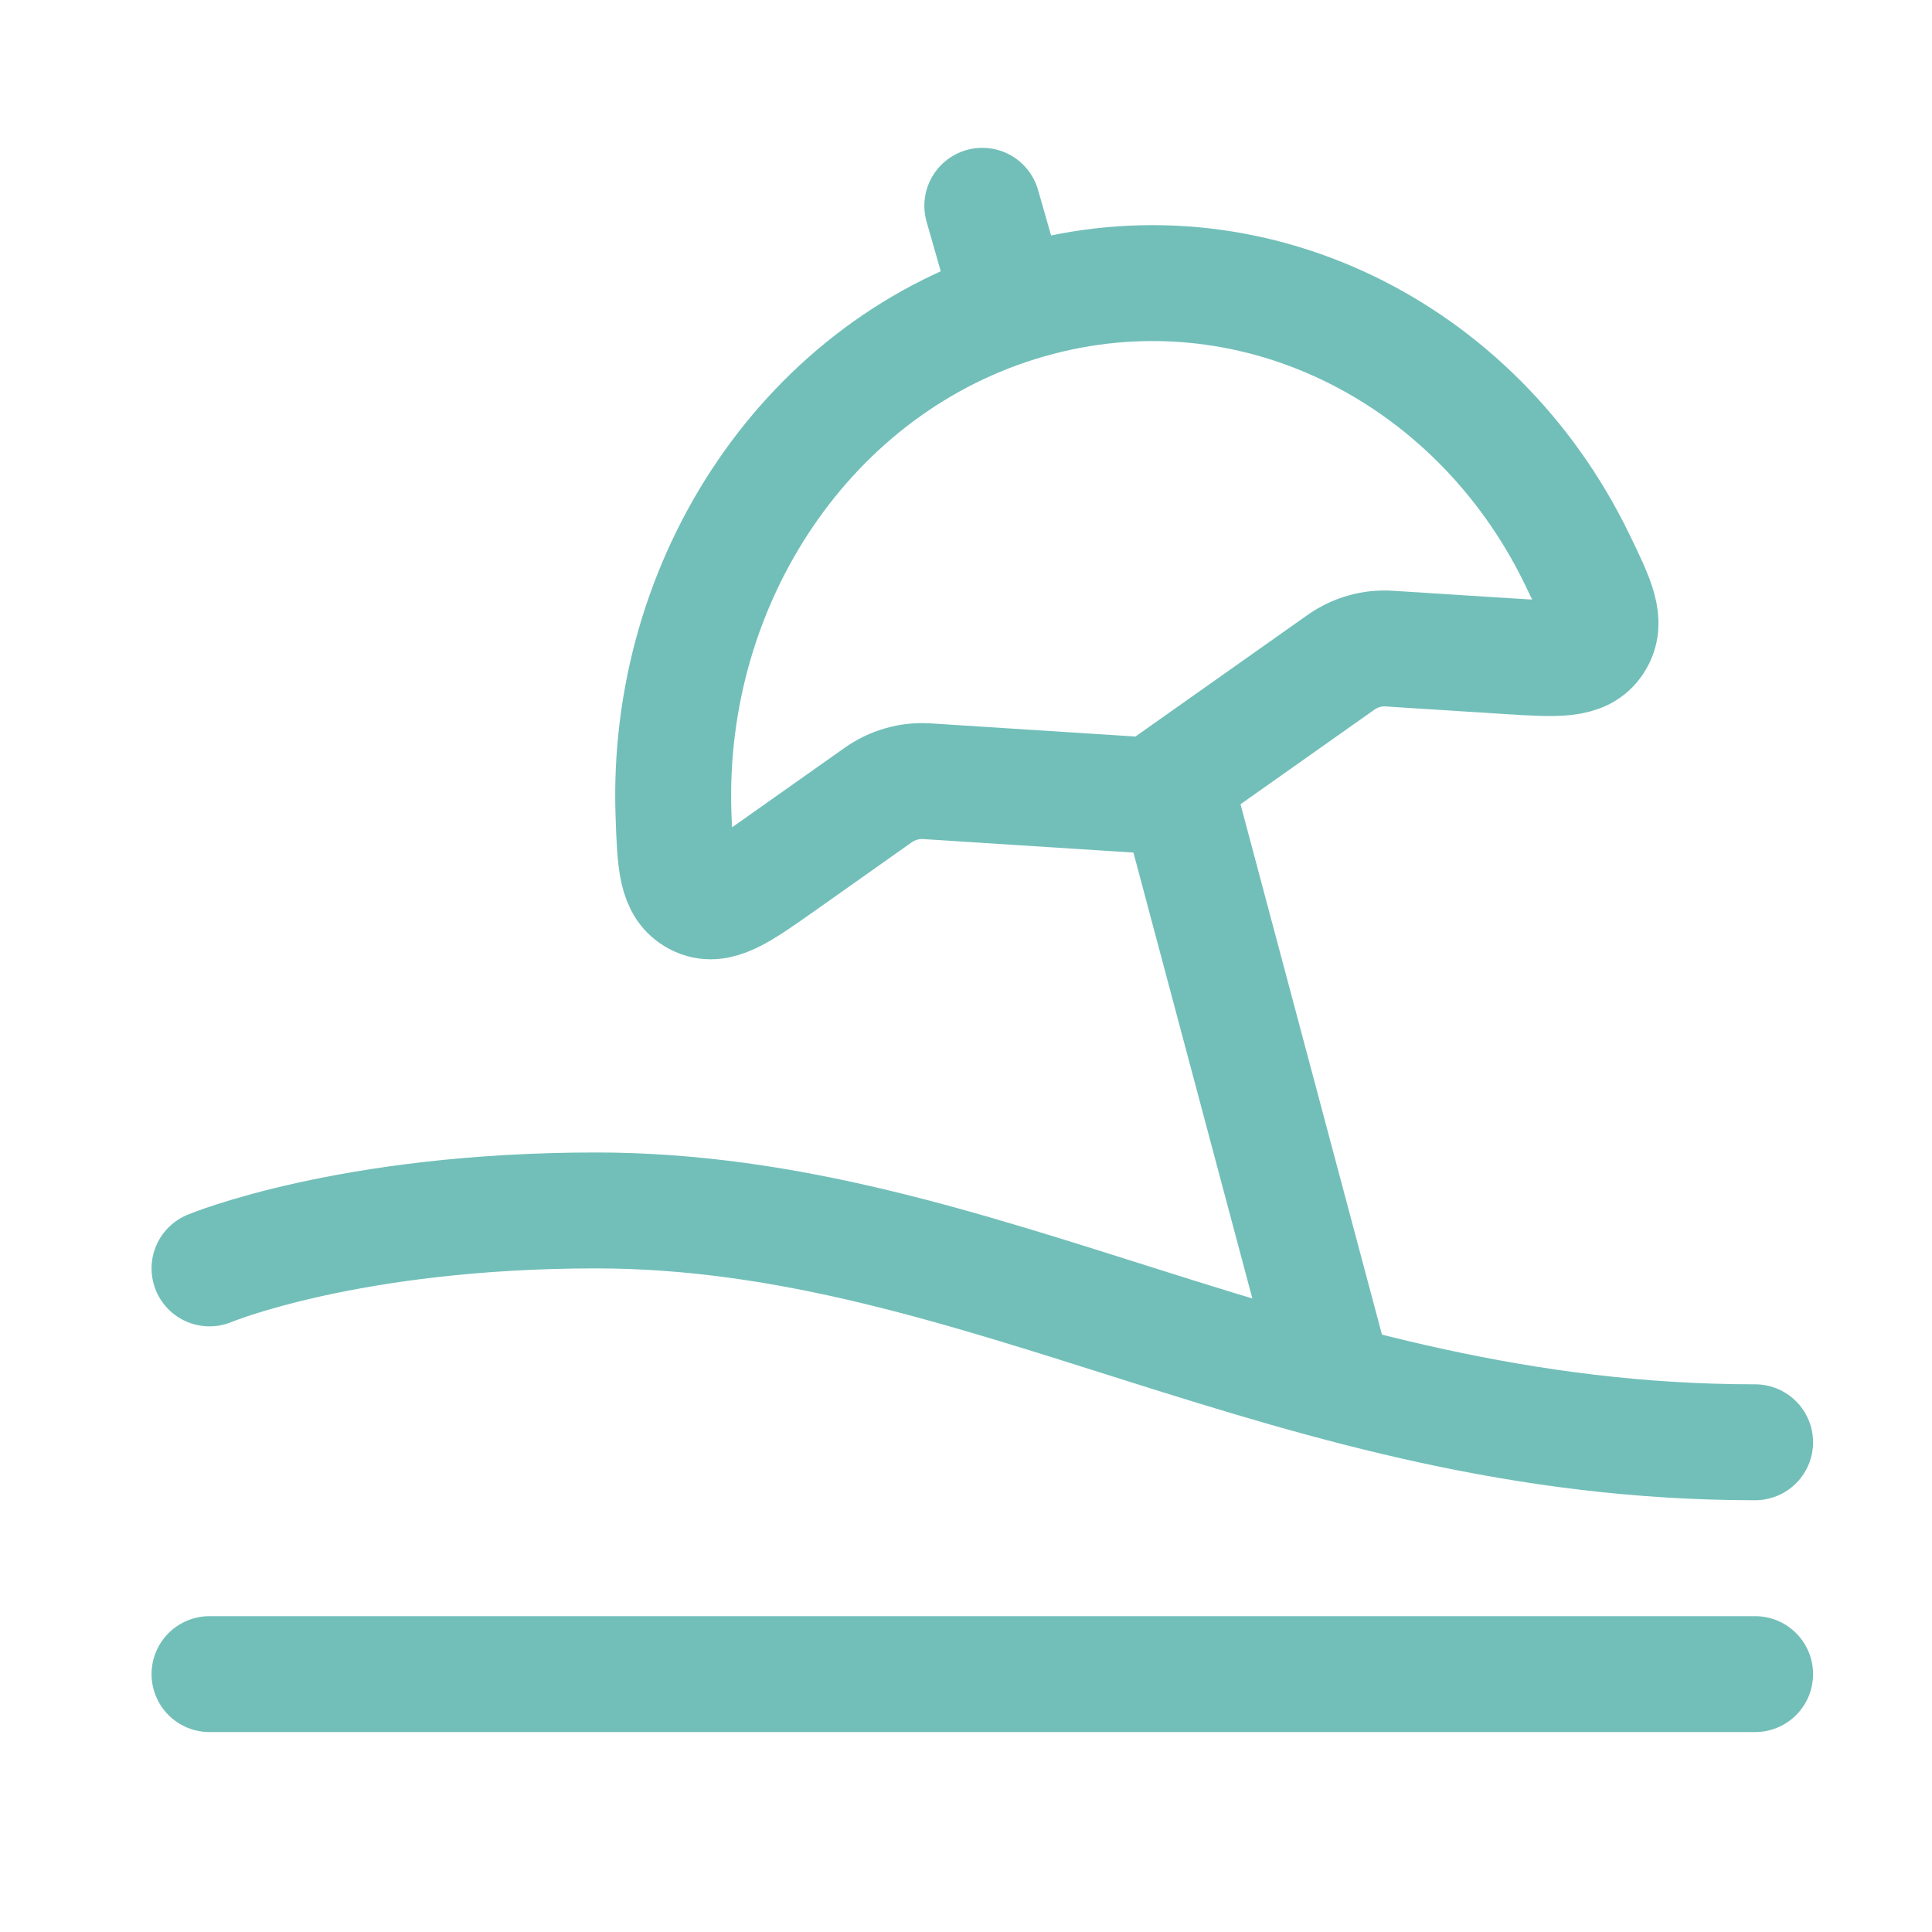 <svg width="25" height="25" viewBox="0 0 25 25" fill="none" xmlns="http://www.w3.org/2000/svg">
<path d="M2.711 16.413C2.711 16.413 4.506 15.663 7.711 15.663C12.711 15.663 16.711 18.663 22.711 18.663" stroke="#72BFB9" stroke-width="1.5" stroke-linecap="round" stroke-linejoin="round"/>
<path d="M2.711 21.663H22.711" stroke="#72BFB9" stroke-width="1.5" stroke-linecap="round" stroke-linejoin="round"/>
<path d="M13.305 3.891C10.459 4.707 8.61 7.515 8.715 10.538C8.737 11.166 8.748 11.48 9.016 11.619C9.285 11.758 9.563 11.561 10.12 11.167L11.361 10.29C11.548 10.158 11.769 10.095 11.992 10.109L14.909 10.296L17.347 8.574C17.533 8.442 17.754 8.378 17.977 8.393L19.499 8.49C20.152 8.532 20.478 8.553 20.64 8.302C20.802 8.051 20.67 7.779 20.407 7.236C19.096 4.533 16.166 3.07 13.305 3.891Z" stroke="#72BFB9" stroke-width="1.5" stroke-linecap="round" stroke-linejoin="round"/>
<path d="M15.211 10.163L17.211 17.663M12.997 3.663L12.711 2.663" stroke="#72BFB9" stroke-width="1.5" stroke-linecap="round" stroke-linejoin="round"/>
</svg>

